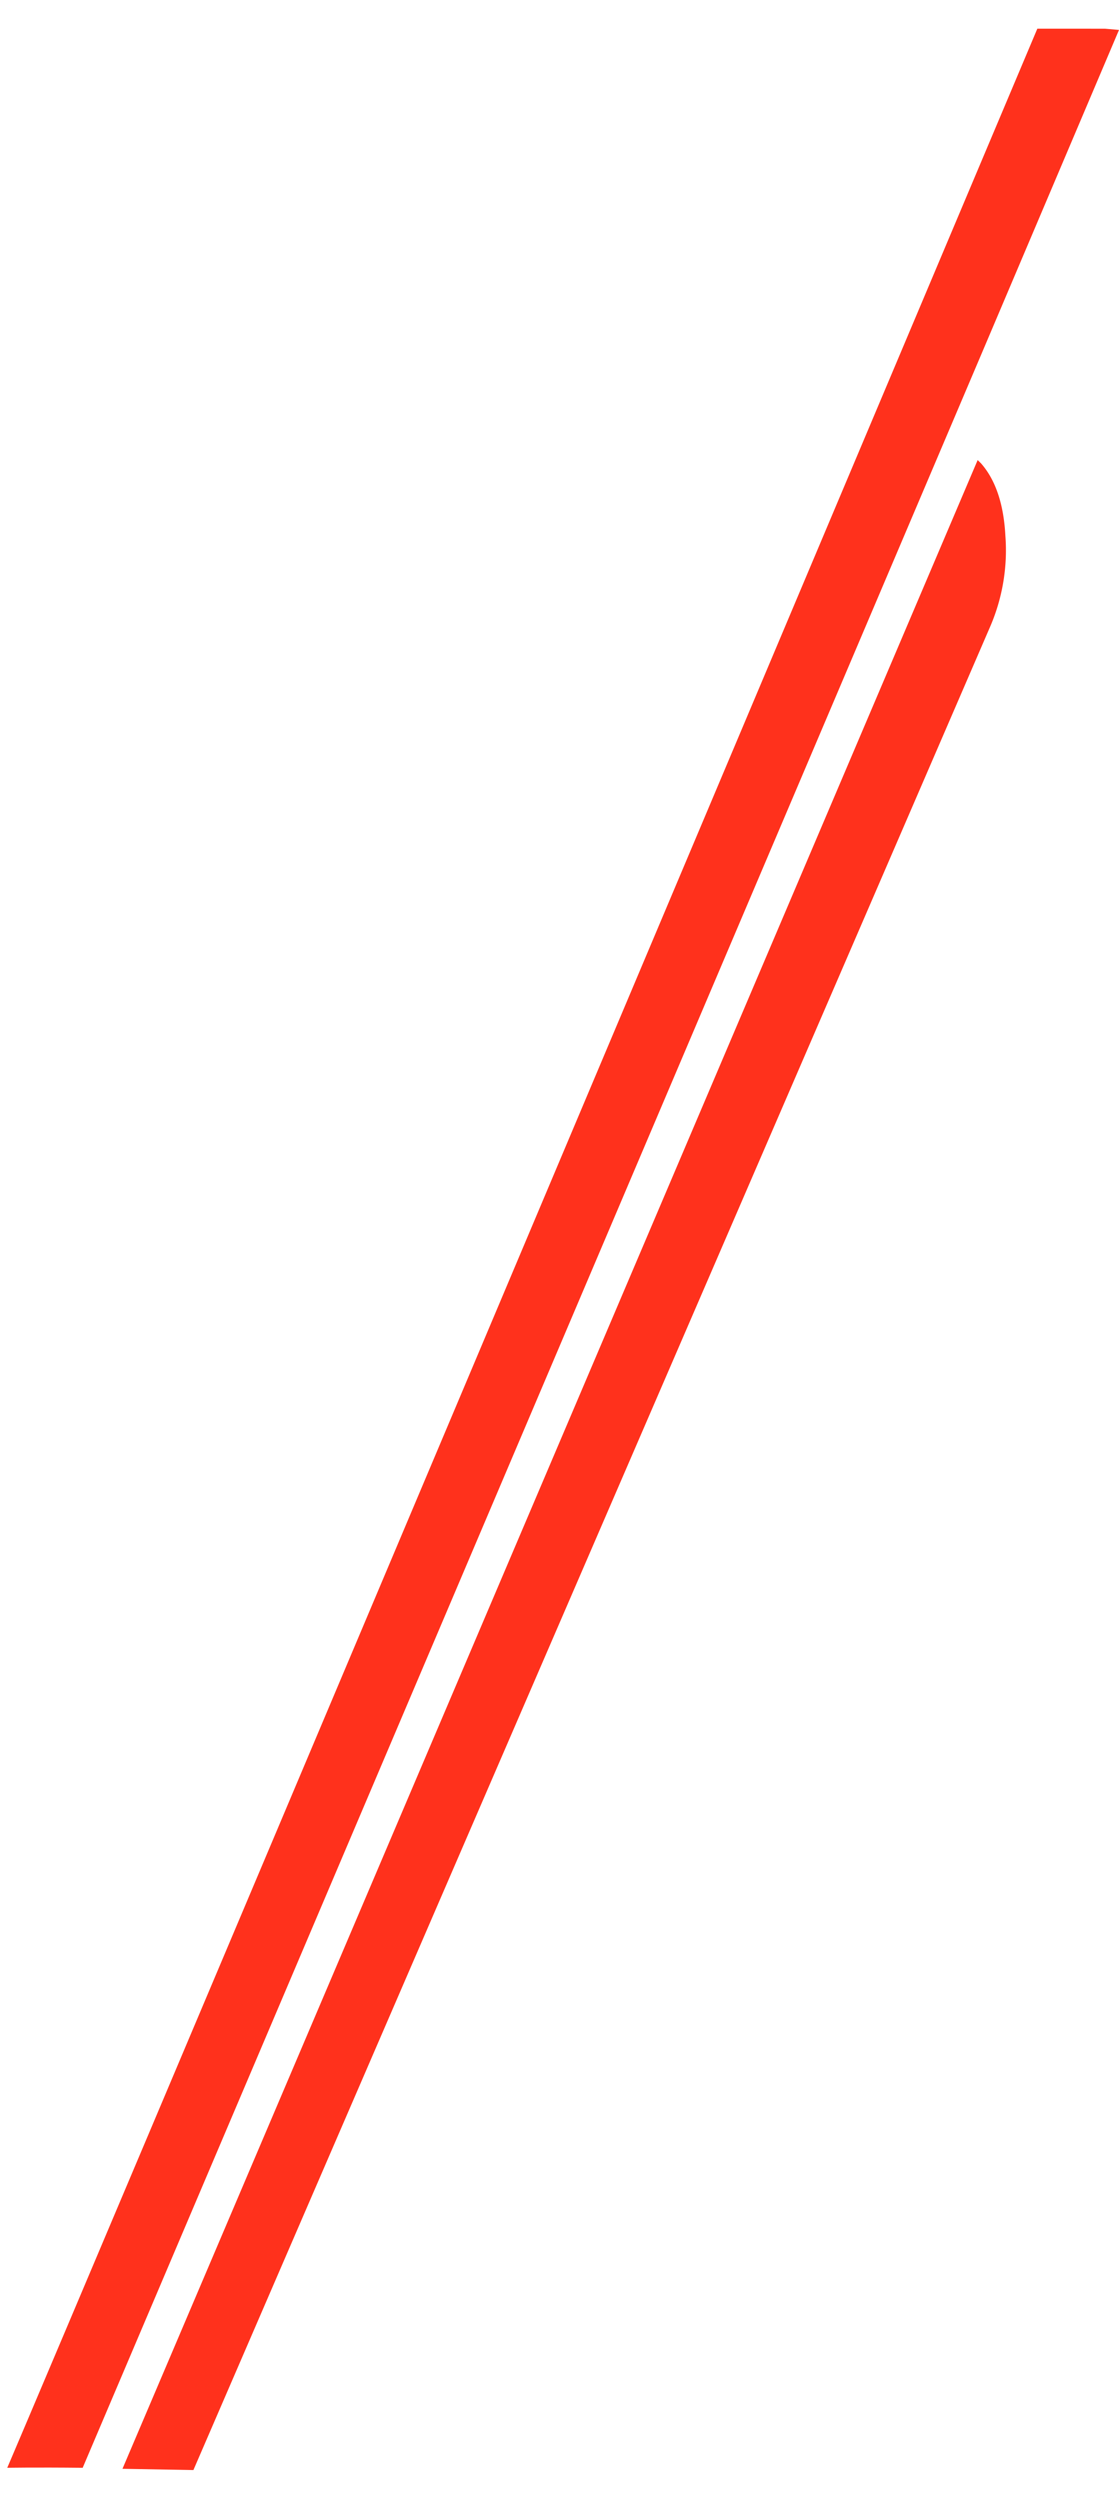 <?xml version="1.0" encoding="UTF-8"?>
<svg xmlns="http://www.w3.org/2000/svg" xmlns:xlink="http://www.w3.org/1999/xlink" width="190.646" height="425.93" viewBox="0 0 190.646 425.93">
  <defs>
    <clipPath id="clip-path">
      <path id="Path_6" data-name="Path 6" d="M0,0H457.174l-4.235-13.051H0Z" transform="translate(0 13.051)" fill="none"></path>
    </clipPath>
  </defs>
  <g id="Group_21" data-name="Group 21" transform="translate(-292.699 4.969)">
    <g id="Group_19" data-name="Group 19" transform="translate(304.713 420.961) rotate(-67)">
      <g id="Group_8" data-name="Group 8" transform="translate(0 -13.051)" clip-path="url(#clip-path)">
        <g id="Group_7" data-name="Group 7" transform="translate(0.863 0.16)">
          <path id="Path_5" data-name="Path 5" d="M152.45.516c-3.2-7.765-5.023-11.831-5.023-11.831s16.812.139,451.069-.814L603.983.8Z" transform="translate(-147.427 12.129)" fill="#ff311c"></path>
        </g>
      </g>
    </g>
    <g id="Group_20" data-name="Group 20" transform="translate(231.771 647.98) rotate(-67)">
      <g id="Group_14" data-name="Group 14" transform="translate(12.195 -13.051)">
        <g id="Group_7-2" data-name="Group 7" transform="translate(605.59 11.008) rotate(180)">
          <path id="Path_5-2" data-name="Path 5" d="M.3,12.289Q2.762,7.2,10.065,3.645A32.825,32.825,0,0,1,25.064,0L367.412,2.248l4.524,11.209L0,13.052Z" fill="#ff311c"></path>
        </g>
      </g>
    </g>
  </g>
</svg>
